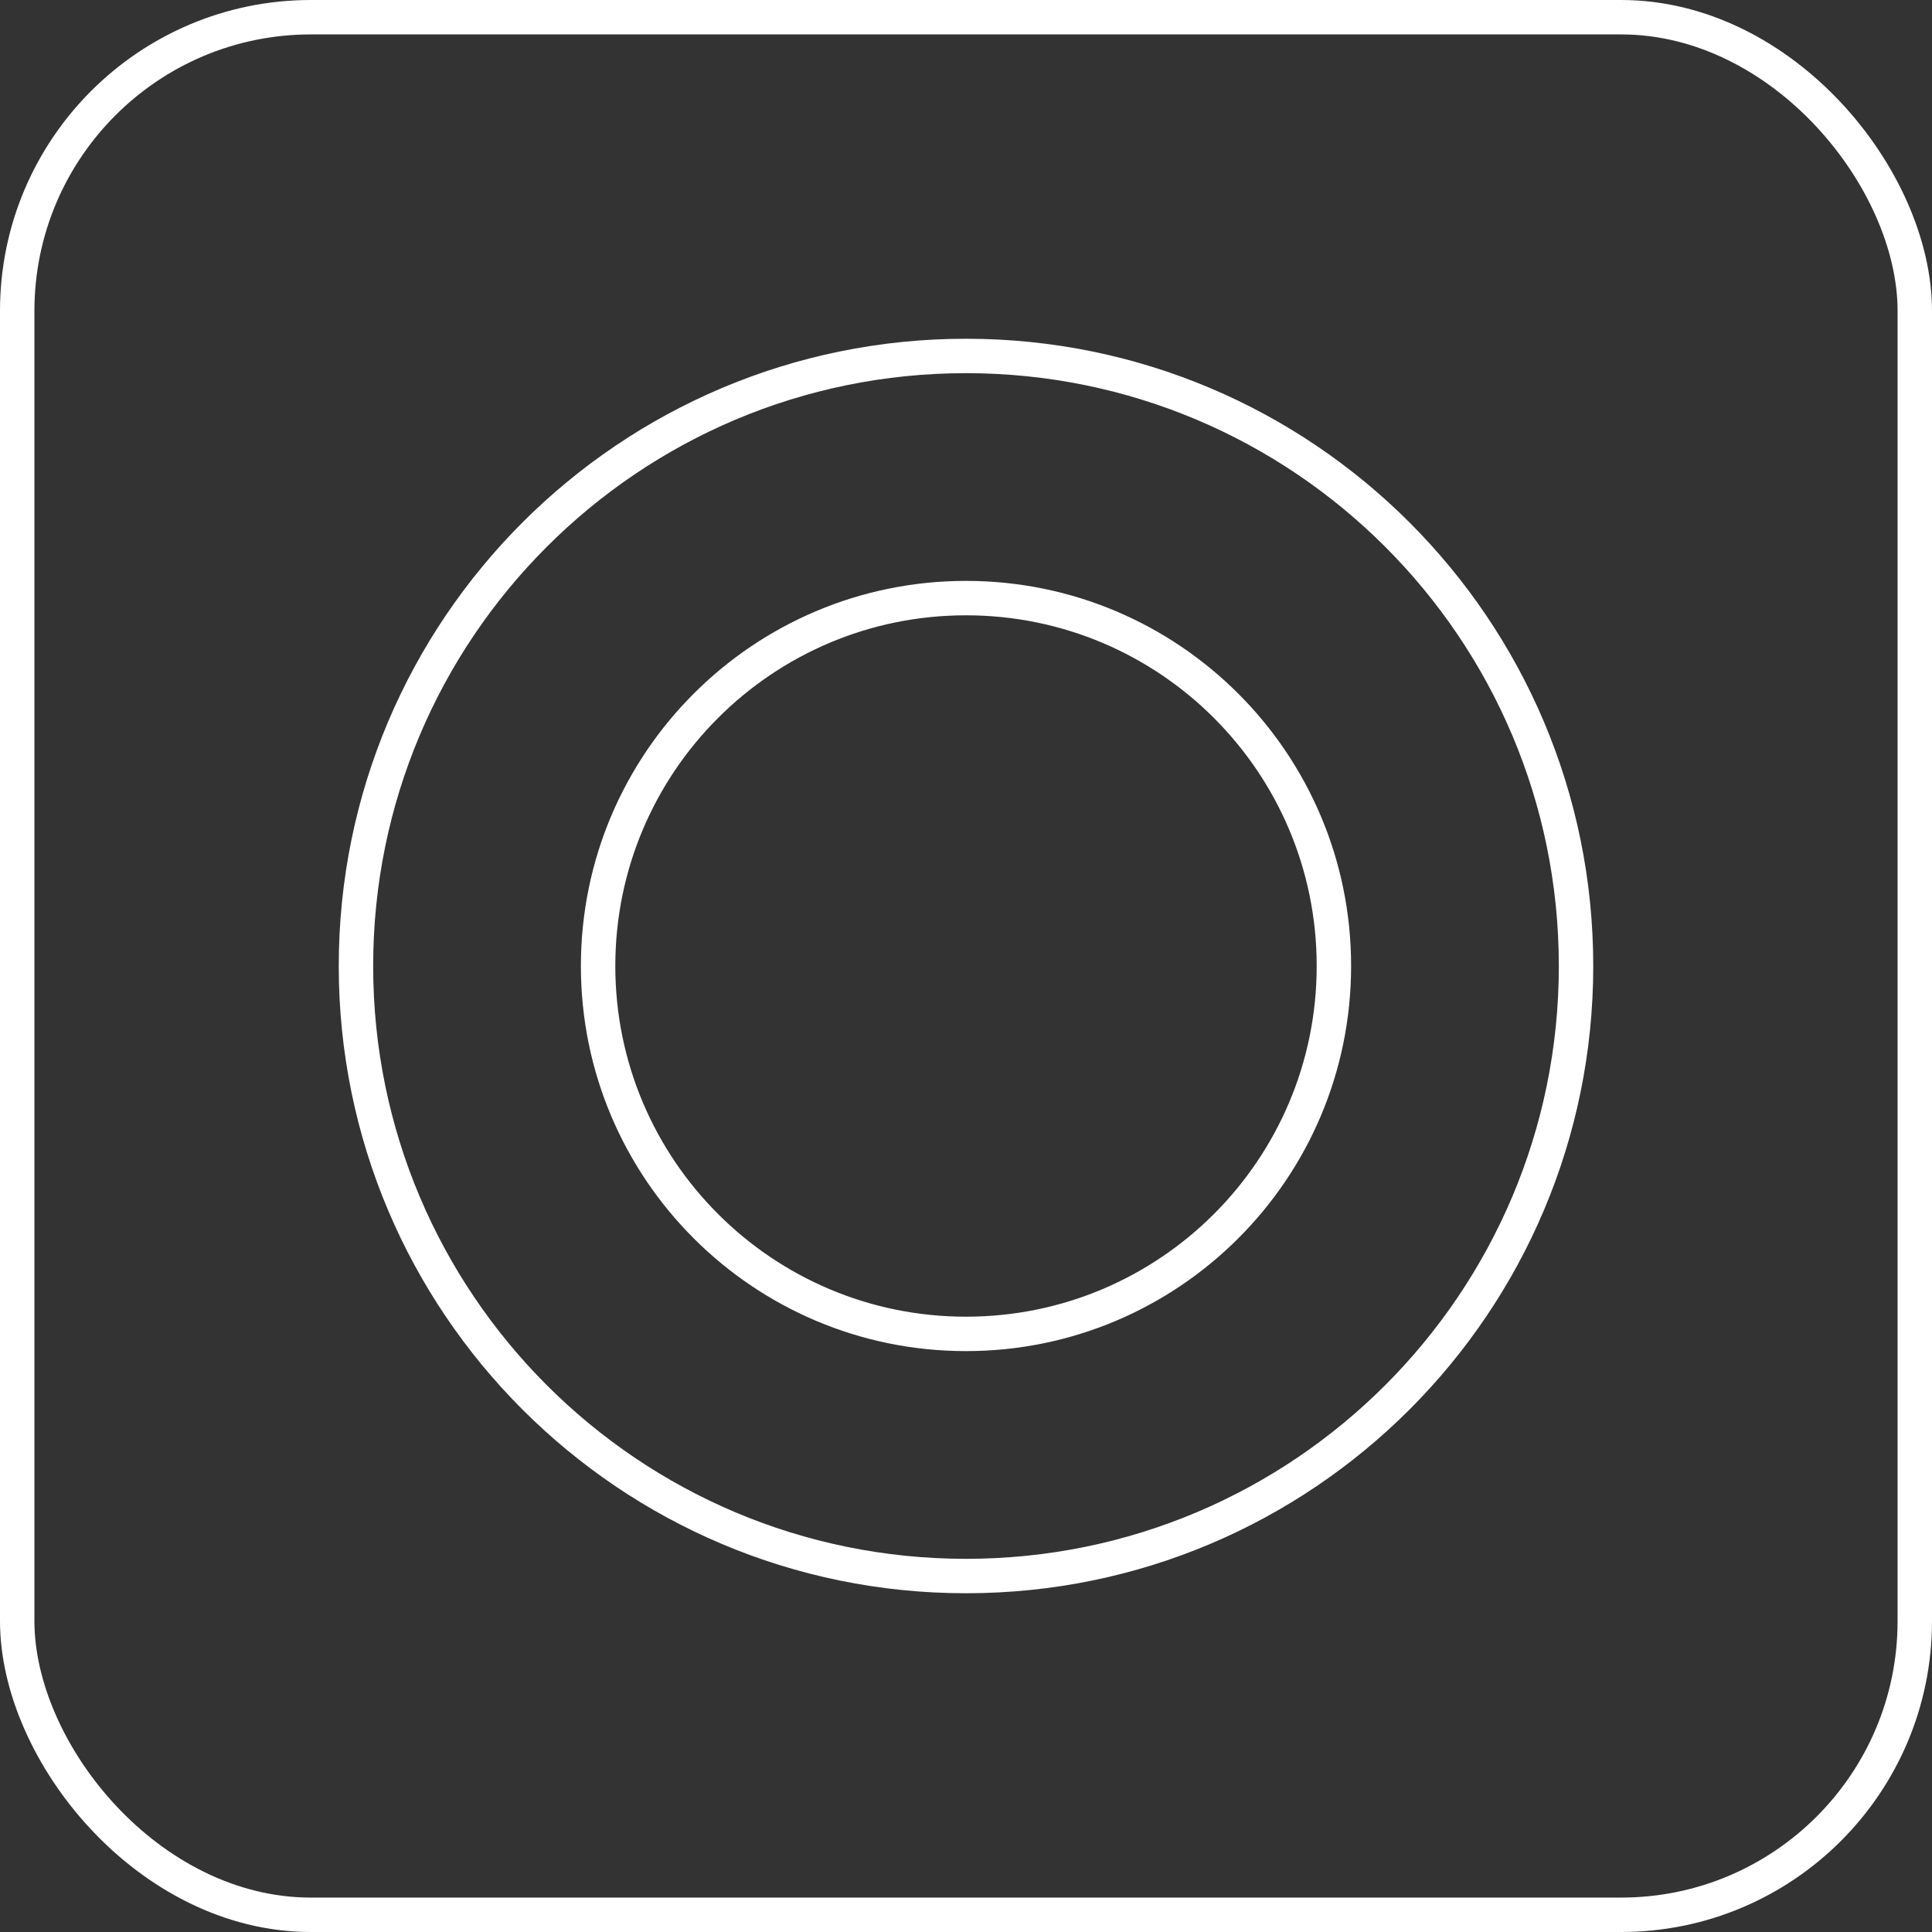 <?xml version="1.0" encoding="UTF-8"?><svg id="Layer_2" xmlns="http://www.w3.org/2000/svg" viewBox="0 0 59.052 59.052"><rect x="0" y="0" width="59.052" height="59.052" fill="#333333" stroke="none"/><g id="Layer_1-2"><rect x=".526" y=".526" width="58" height="58" rx="8.976" ry="8.976" fill="none" stroke="#fff" stroke-miterlimit="10" stroke-width="1.052"/><path d="m29.526,10.88c-10.298,0-18.646,8.348-18.646,18.646s8.348,18.646,18.646,18.646,18.646-8.348,18.646-18.646-8.348-18.646-18.646-18.646Zm0,29.891c-6.21,0-11.245-5.034-11.245-11.245s5.034-11.245,11.245-11.245,11.245,5.034,11.245,11.245-5.035,11.245-11.245,11.245Z" fill="none" stroke="#fff" stroke-miterlimit="10" stroke-width="1.052"/></g></svg>
